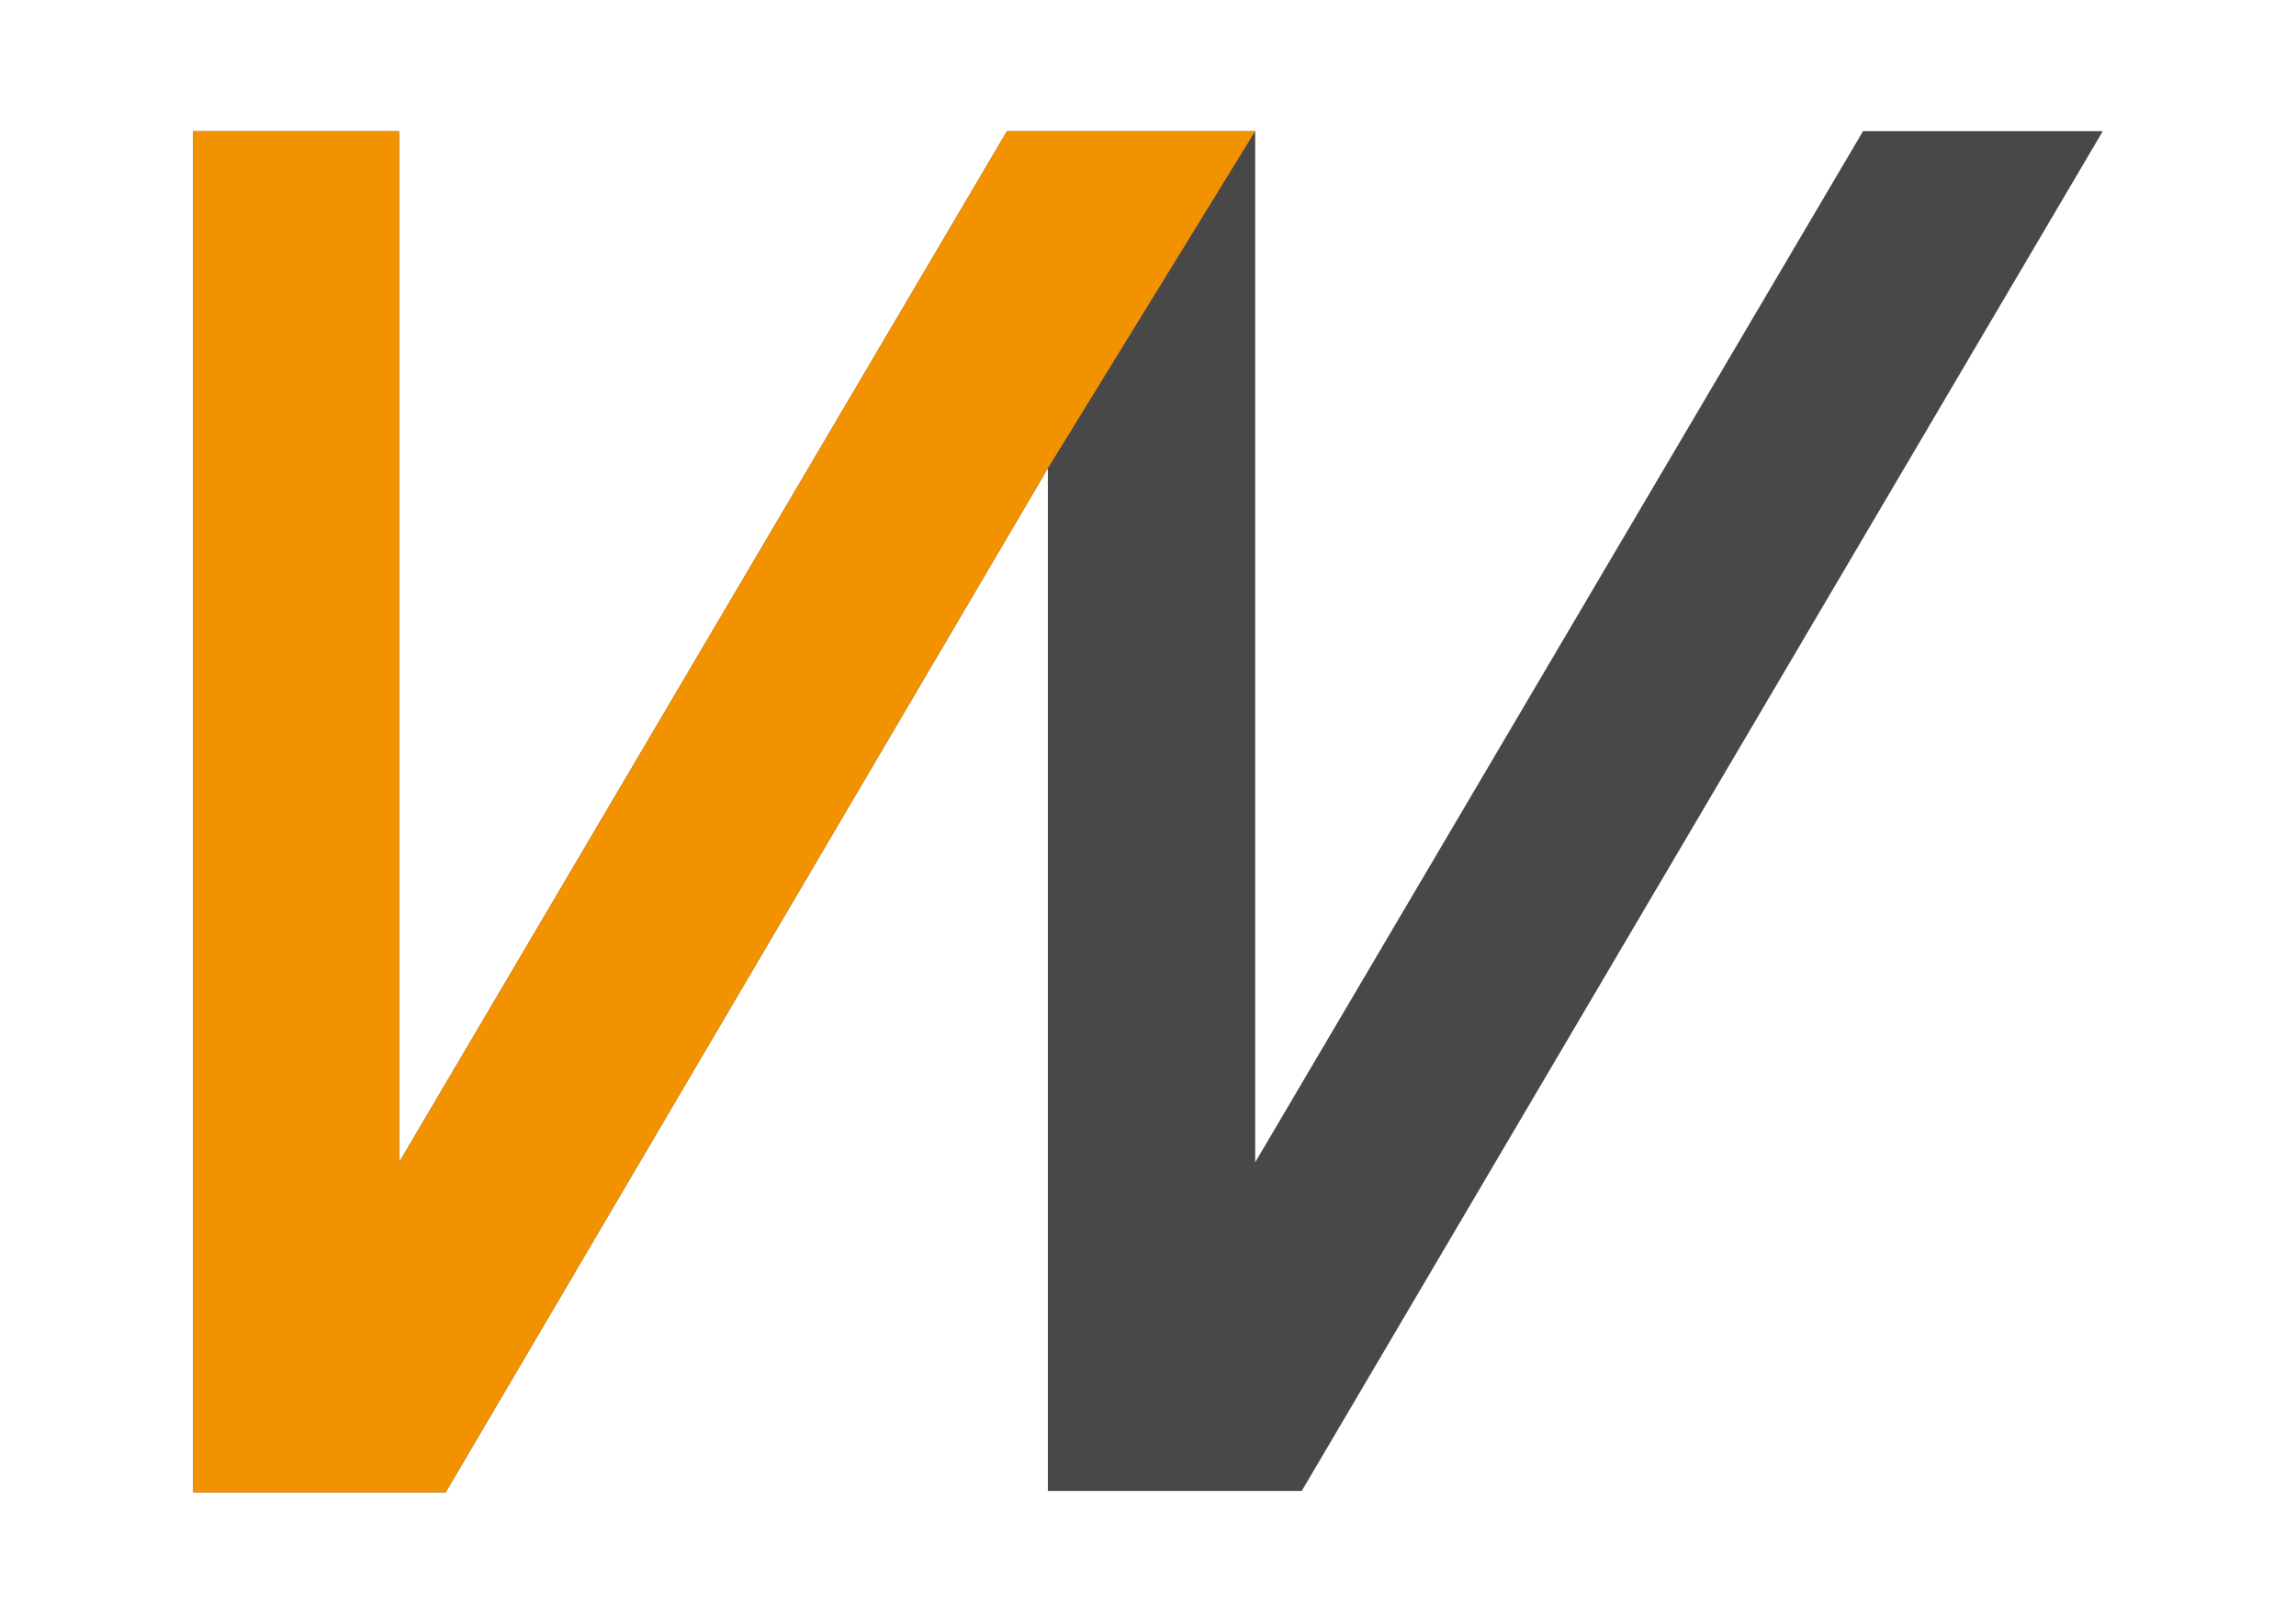 <?xml version="1.0" encoding="utf-8"?>
<!-- Generator: Adobe Illustrator 25.0.1, SVG Export Plug-In . SVG Version: 6.00 Build 0)  -->
<svg version="1.1" id="Capa_1" xmlns="http://www.w3.org/2000/svg" xmlns:xlink="http://www.w3.org/1999/xlink" x="0px" y="0px"
	 viewBox="0 0 162.8 115.1" style="enable-background:new 0 0 162.8 115.1;" xml:space="preserve">
<style type="text/css">
	.st0{fill:#484848;}
	.st1{fill:#F39200;}
</style>
<g>
	<path class="st0" d="M28.3,9.3v73.1L71.4,9.3H89v73.1l43.1-73.1h17l-56.8,96.4H74.3V33.2l-42.7,72.6H13.7V9.3H28.3z"/>
	<path class="st1" d="M74.3,33.2l-42.7,72.6H13.7V9.3h14.6v73.1L71.4,9.3H89"/>
</g>
</svg>
